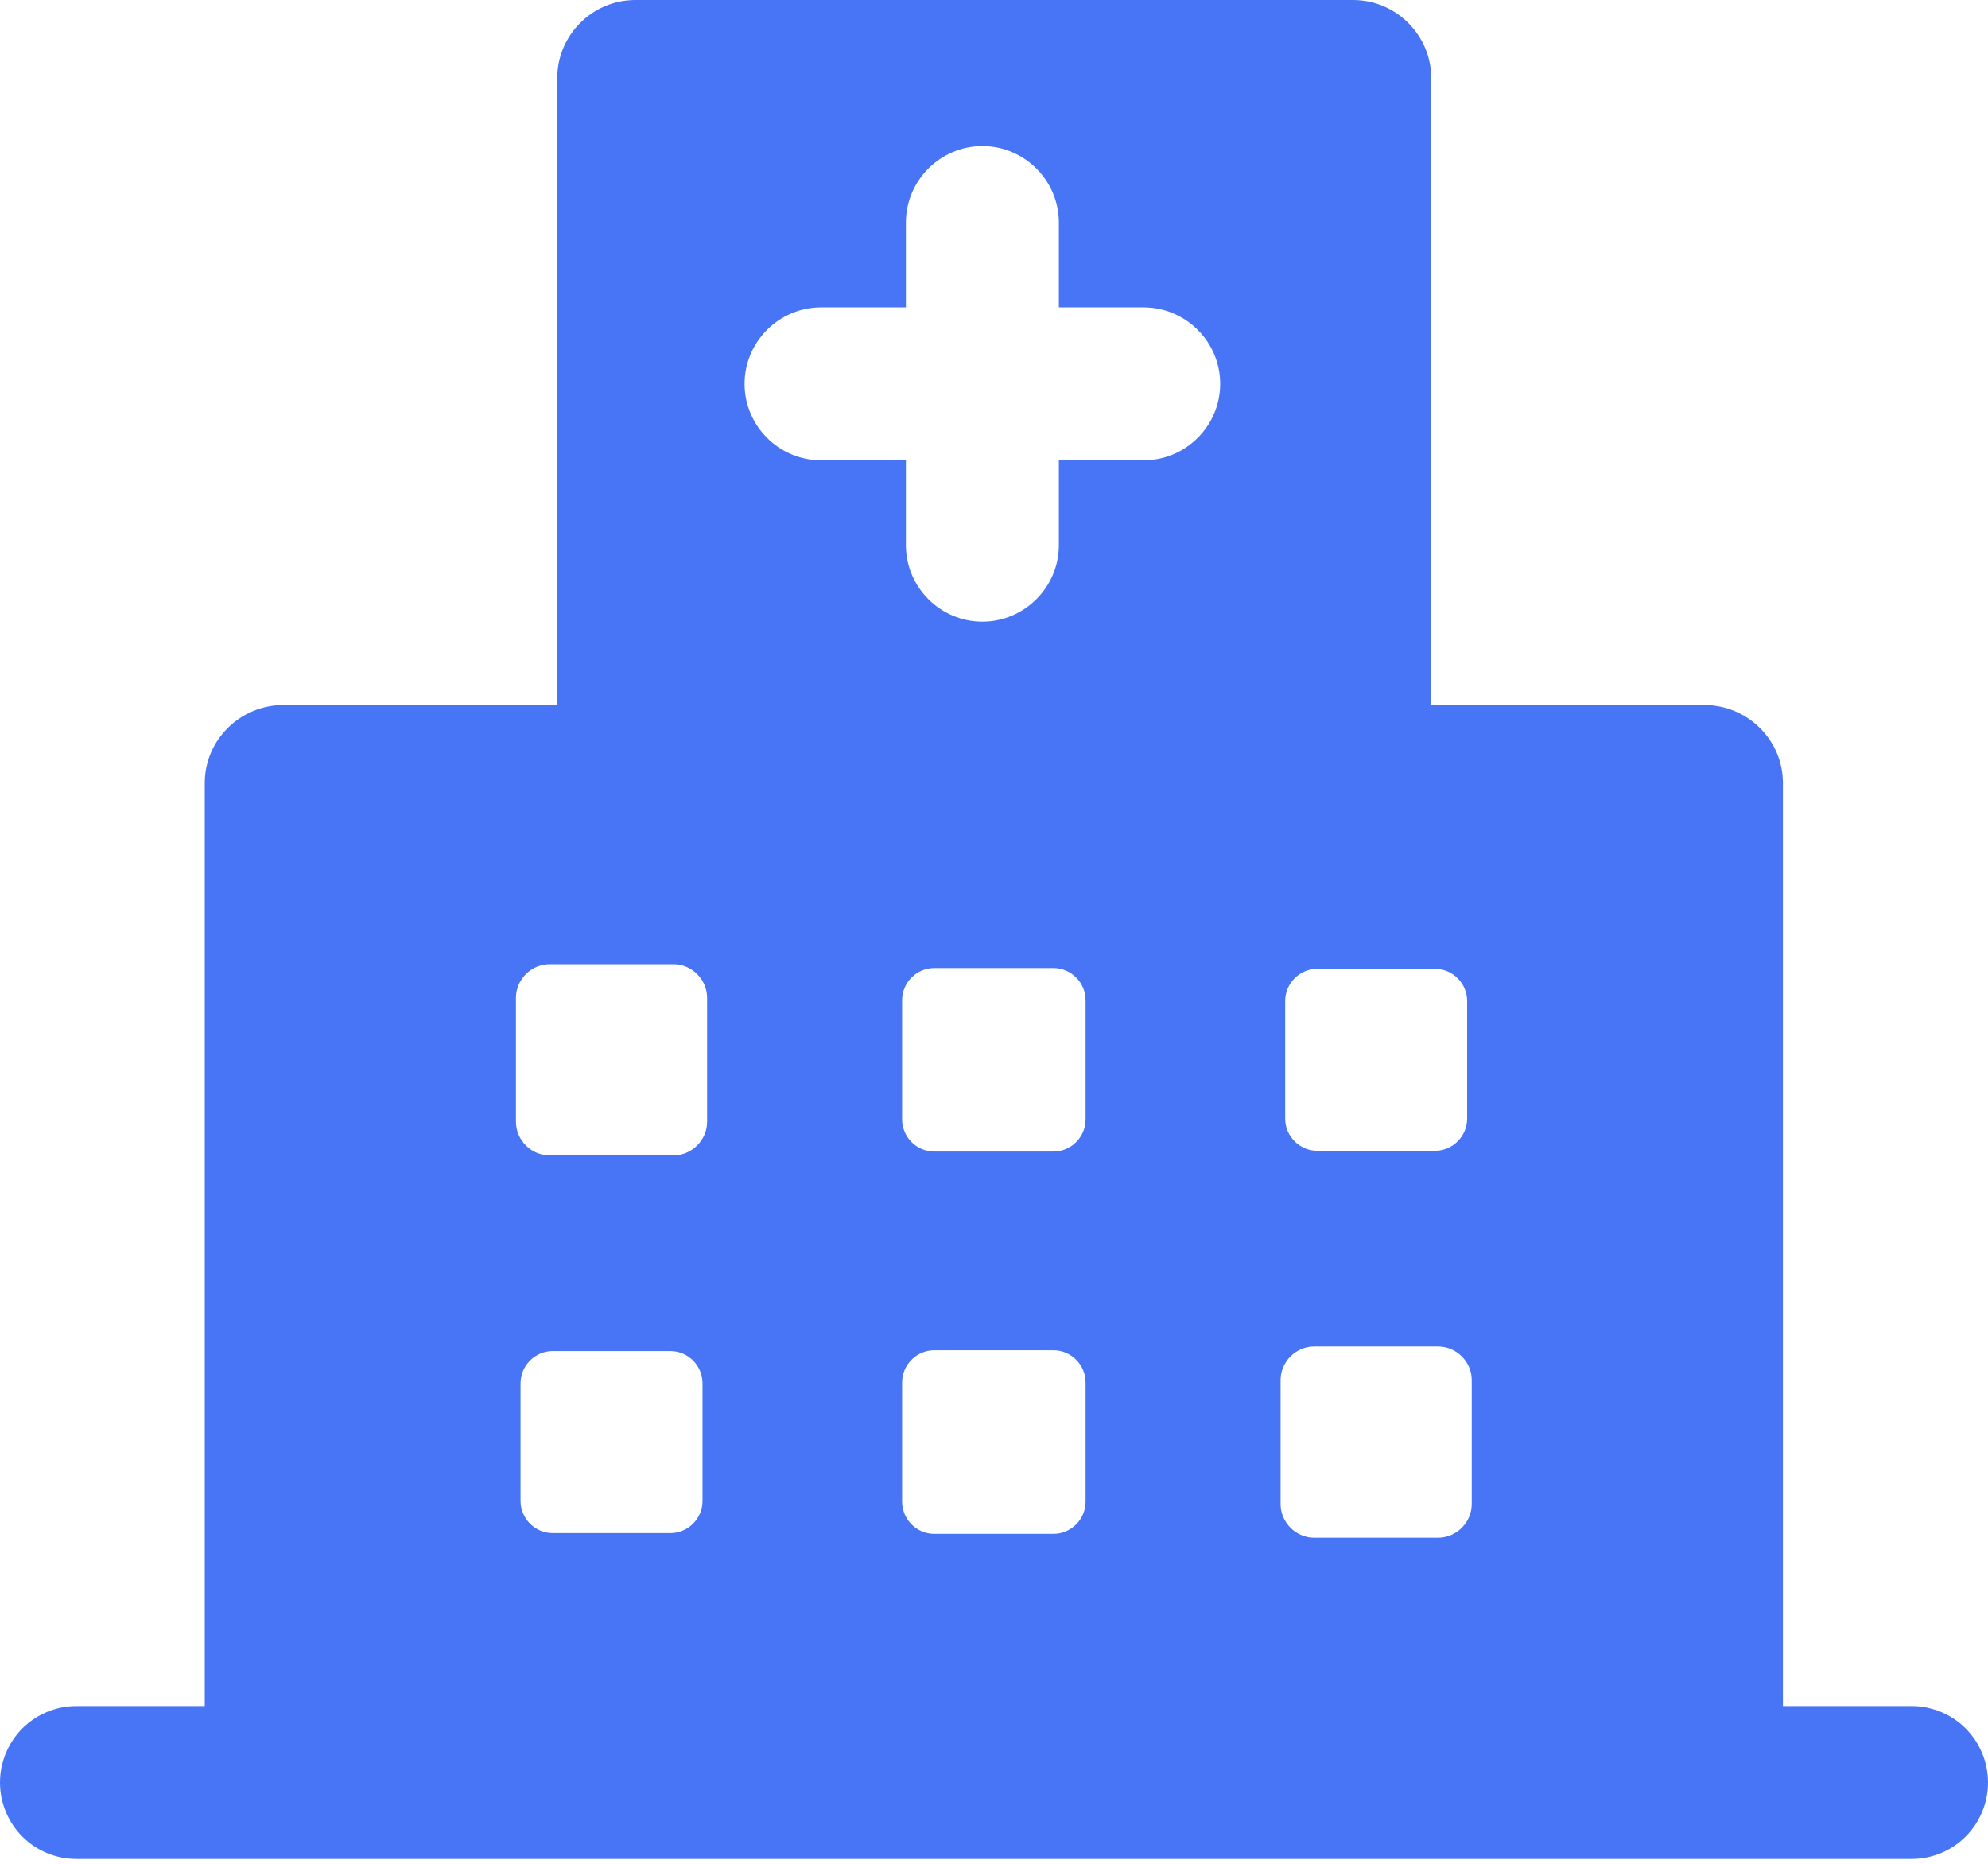 <svg width="32" height="30" viewBox="0 0 32 30" fill="none" xmlns="http://www.w3.org/2000/svg">
<path d="M30.769 27.461H28.699V12.603C28.699 11.914 28.133 11.348 27.431 11.348H23.038V1.255C23.038 0.566 22.471 0 21.782 0H10.225C9.536 0 8.97 0.566 8.97 1.255V11.348H4.564C3.862 11.348 3.296 11.914 3.296 12.603V27.461H1.231C0.904 27.461 0.591 27.591 0.36 27.821C0.13 28.052 0 28.365 0 28.692C0 29.018 0.13 29.331 0.36 29.562C0.591 29.793 0.904 29.922 1.231 29.922H30.769C31.096 29.922 31.409 29.793 31.64 29.562C31.87 29.331 32 29.018 32 28.692C32 28.365 31.87 28.052 31.64 27.821C31.409 27.591 31.096 27.461 30.769 27.461ZM20.687 16.111C20.687 15.828 20.921 15.594 21.204 15.594H23.099C23.382 15.594 23.616 15.828 23.616 16.111V18.006C23.616 18.289 23.382 18.523 23.099 18.523H21.204C20.921 18.523 20.687 18.289 20.687 18.006V16.111ZM11.308 24.16C11.308 24.443 11.075 24.677 10.791 24.677H8.896C8.613 24.677 8.379 24.443 8.379 24.16V22.265C8.379 21.982 8.613 21.748 8.896 21.748H10.791C11.075 21.748 11.308 21.982 11.308 22.265V24.16ZM11.382 18.055C11.382 18.351 11.136 18.597 10.841 18.597H8.847C8.551 18.597 8.305 18.351 8.305 18.055V16.061C8.305 15.766 8.551 15.52 8.847 15.52H10.841C11.136 15.52 11.382 15.766 11.382 16.061V18.055ZM17.474 24.172C17.474 24.455 17.241 24.689 16.957 24.689H15.037C14.755 24.689 14.521 24.455 14.521 24.172V22.252C14.521 21.969 14.755 21.735 15.037 21.735H16.957C17.241 21.735 17.474 21.969 17.474 22.252V24.172ZM17.474 18.018C17.474 18.302 17.241 18.535 16.957 18.535H15.037C14.755 18.535 14.521 18.302 14.521 18.018V16.099C14.521 15.815 14.755 15.582 15.037 15.582H16.957C17.241 15.582 17.474 15.815 17.474 16.099V18.018ZM18.41 7.409H17.044V8.775C17.044 9.452 16.49 10.006 15.813 10.006C15.136 10.006 14.582 9.452 14.582 8.775V7.409H13.216C12.539 7.409 11.985 6.855 11.985 6.178C11.985 5.502 12.539 4.948 13.216 4.948H14.582V3.582C14.582 2.905 15.136 2.351 15.813 2.351C16.49 2.351 17.044 2.905 17.044 3.582V4.948H18.41C19.087 4.948 19.641 5.502 19.641 6.178C19.641 6.855 19.087 7.409 18.41 7.409ZM23.69 24.209C23.69 24.505 23.444 24.751 23.148 24.751H21.154C20.859 24.751 20.613 24.505 20.613 24.209V22.215C20.613 21.92 20.859 21.674 21.154 21.674H23.148C23.444 21.674 23.69 21.92 23.69 22.215V24.209Z" fill="#4875F5"/>
</svg>
